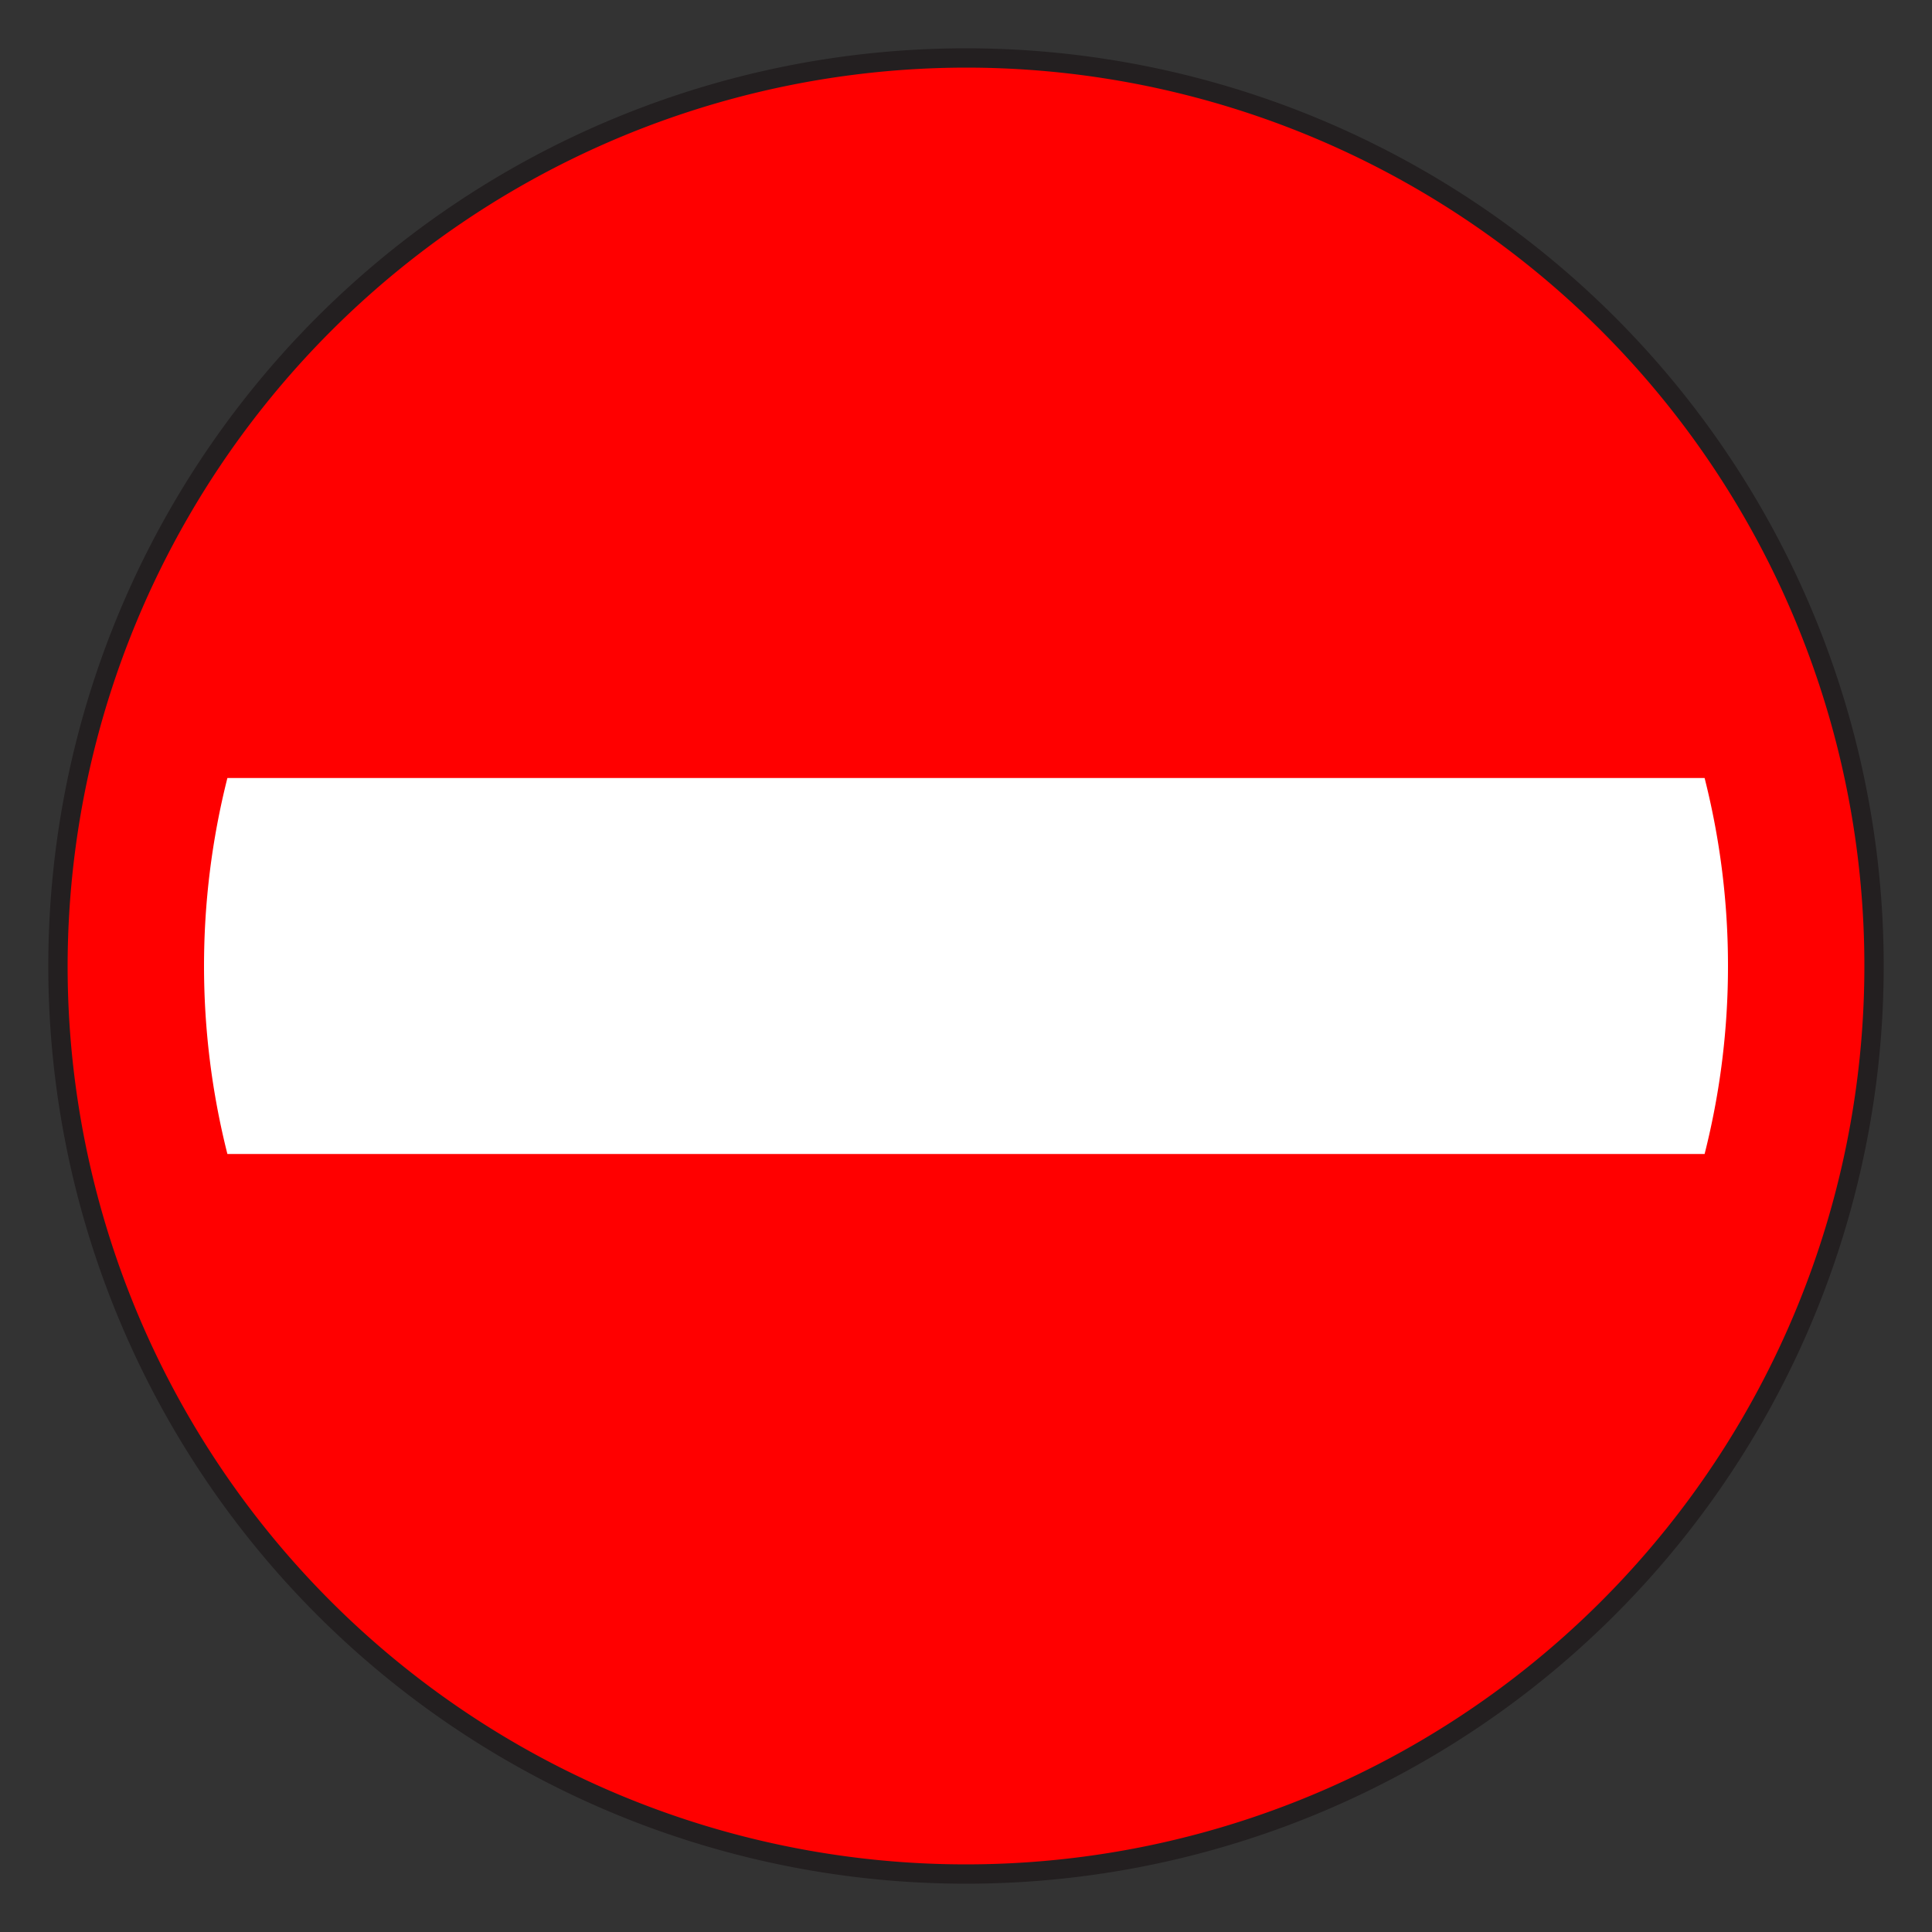<svg xmlns="http://www.w3.org/2000/svg" viewBox="0 0 100 100"><rect x="0" y="0" width="100" height="100" fill="#333333" stroke="none"/><defs><style>.cls-1{fill:red;}.cls-2{fill:#231f20;}.cls-3{fill:#fff;}.cls-4{fill:none;}</style></defs><g id="Layer_1" data-name="Layer 1"><circle class="cls-1" cx="50" cy="50" r="47"/><path class="cls-2" d="M50,3.5A46.5,46.5,0,1,1,3.5,50,46.55,46.55,0,0,1,50,3.5m0-1A47.5,47.5,0,1,0,97.5,50,47.5,47.5,0,0,0,50,2.5Z"/><path class="cls-3" d="M89.44,50a39.48,39.48,0,0,1-1.21,9.73H11.77a39.73,39.73,0,0,1,0-19.46H88.23A39.48,39.48,0,0,1,89.44,50Z"/><rect class="cls-4" width="100" height="100"/></g></svg>